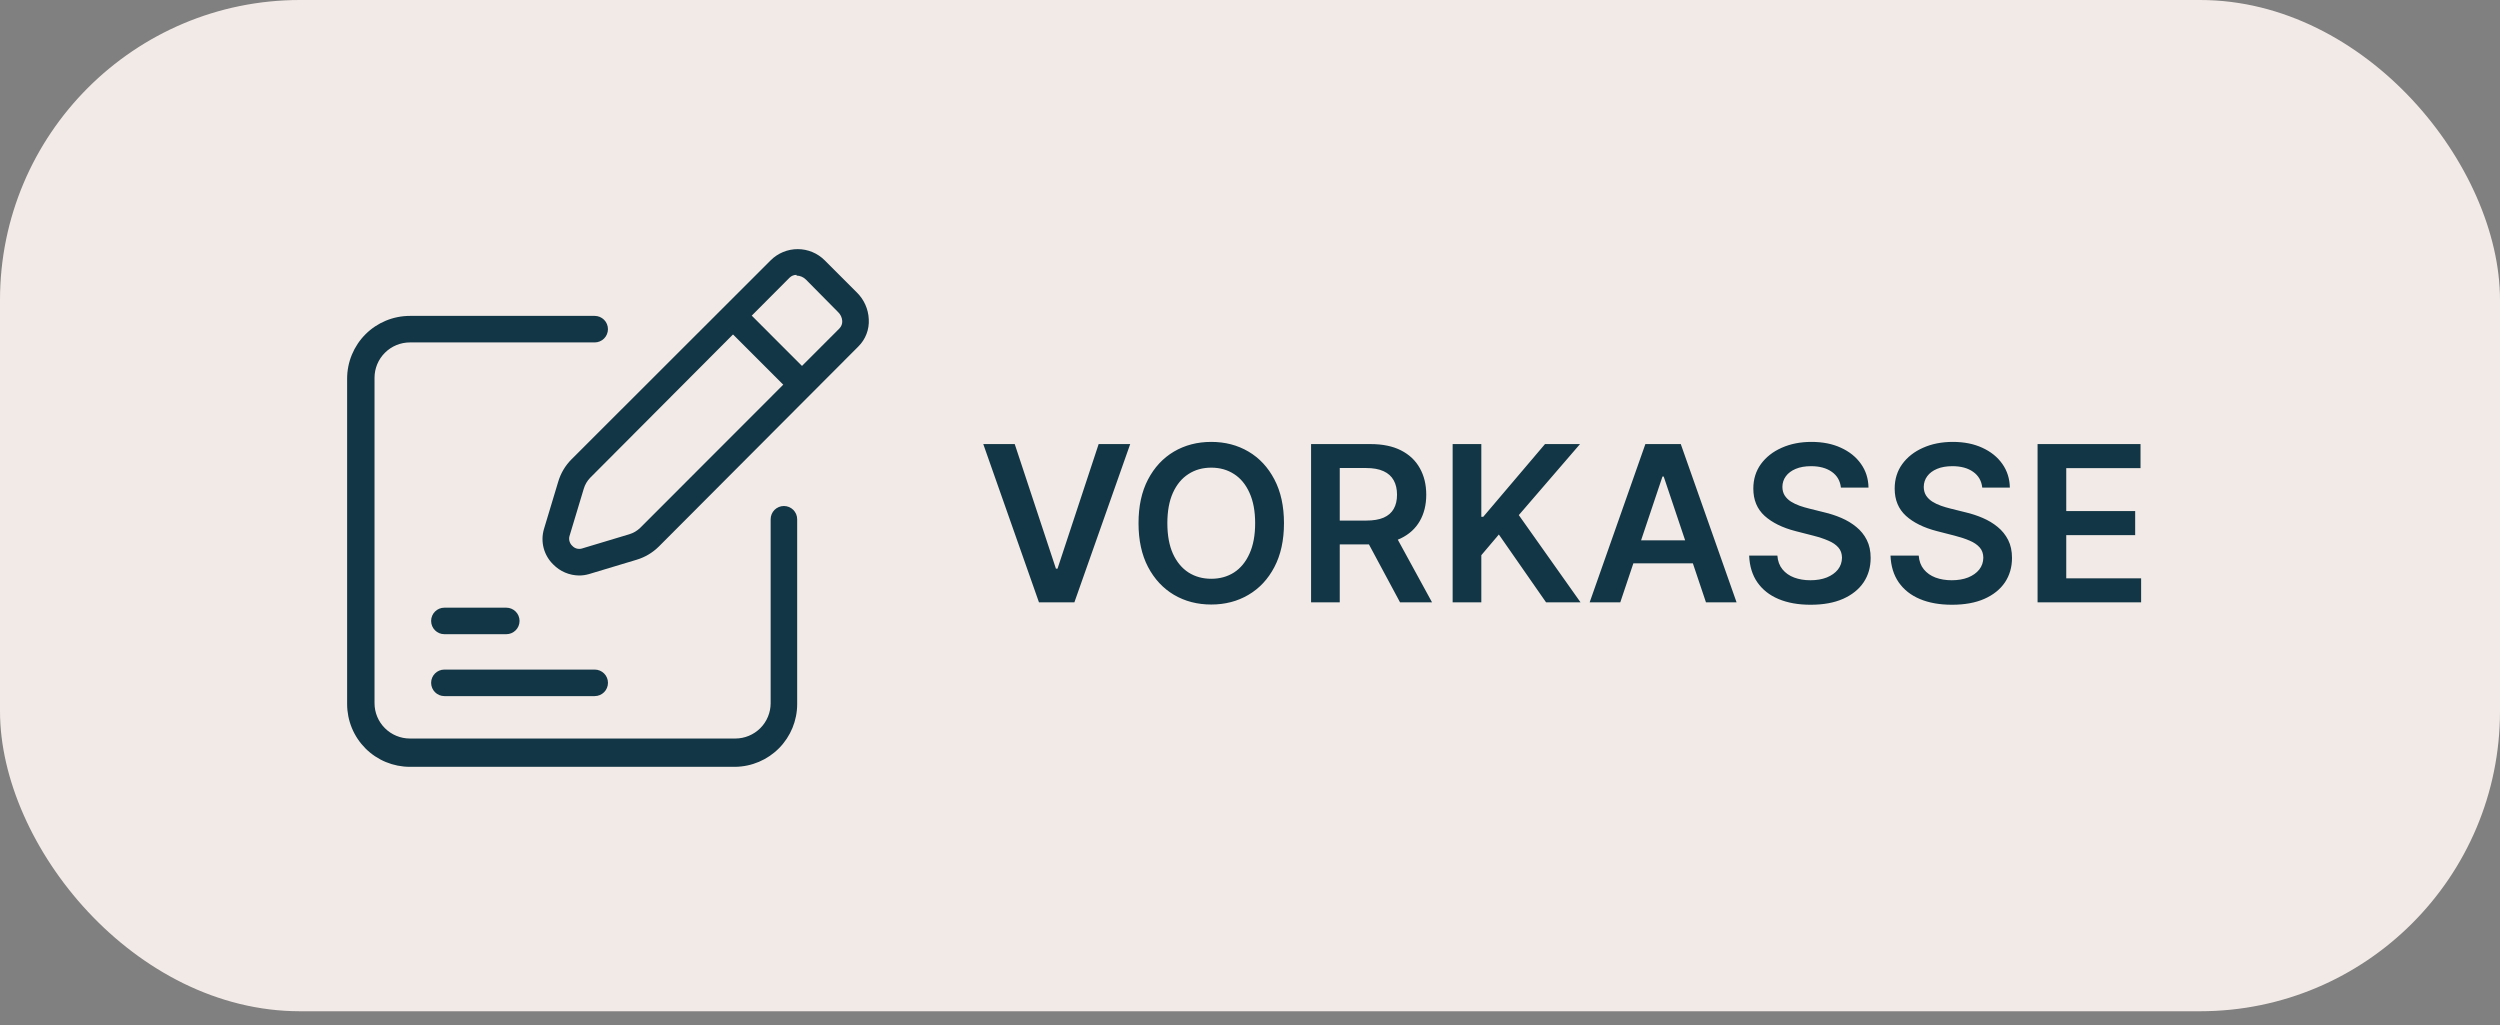 <svg width="100" height="41" viewBox="0 0 100 41" xmlns="http://www.w3.org/2000/svg">
<rect x="0" y="0" width="100" height="41" fill="#808080" stroke="none"/>
<rect width="100" height="40.45" rx="12" fill="#F2EAE6"/>
<path d="M23.788 26.783H17.776C17.483 26.783 17.245 27.02 17.245 27.313C17.245 27.606 17.483 27.844 17.776 27.844H23.788C24.081 27.844 24.319 27.606 24.319 27.313C24.319 27.02 24.081 26.783 23.788 26.783Z" fill="#123645"/>
<path d="M20.251 24.307H17.776C17.483 24.307 17.245 24.544 17.245 24.837C17.245 25.131 17.483 25.368 17.776 25.368H20.251C20.544 25.368 20.782 25.131 20.782 24.837C20.782 24.544 20.544 24.307 20.251 24.307Z" fill="#123645"/>
<path d="M23.165 23.02C22.972 23.018 22.782 22.978 22.605 22.903C22.427 22.828 22.267 22.718 22.132 22.581C21.947 22.402 21.814 22.175 21.747 21.926C21.681 21.677 21.685 21.414 21.757 21.166L22.33 19.264C22.43 18.927 22.613 18.621 22.861 18.372L30.825 10.415C30.967 10.272 31.136 10.159 31.322 10.082C31.507 10.005 31.706 9.965 31.908 9.965C32.109 9.965 32.308 10.005 32.493 10.082C32.679 10.159 32.848 10.272 32.99 10.415L34.277 11.702C34.564 11.985 34.734 12.367 34.751 12.77C34.763 12.971 34.732 13.172 34.66 13.36C34.588 13.548 34.477 13.718 34.334 13.859L26.355 21.86C26.106 22.107 25.8 22.29 25.464 22.39L23.561 22.963C23.432 23.001 23.299 23.02 23.165 23.02ZM31.865 10.995C31.813 10.993 31.761 11.003 31.712 11.022C31.663 11.042 31.619 11.071 31.582 11.108L23.61 19.108C23.488 19.233 23.398 19.386 23.349 19.554L22.776 21.456C22.76 21.523 22.762 21.593 22.782 21.659C22.802 21.725 22.838 21.784 22.889 21.831C22.935 21.882 22.995 21.92 23.061 21.94C23.127 21.959 23.197 21.961 23.264 21.944L25.166 21.372C25.334 21.322 25.488 21.232 25.612 21.11L33.577 13.138C33.615 13.099 33.645 13.052 33.665 13.001C33.684 12.95 33.693 12.896 33.69 12.841C33.682 12.7 33.618 12.568 33.513 12.473L32.24 11.186C32.139 11.083 32.002 11.025 31.858 11.023L31.865 10.995Z" fill="#123645"/>
<path d="M28.949 13.007L29.7 12.257L32.45 15.008L31.7 15.758L28.949 13.007Z" fill="#123645"/>
<path d="M29.411 30.673H16.396C16.066 30.673 15.74 30.608 15.435 30.482C15.13 30.356 14.853 30.171 14.62 29.938C14.387 29.704 14.202 29.428 14.076 29.123C13.95 28.818 13.885 28.492 13.885 28.162V15.147C13.885 14.481 14.149 13.842 14.62 13.371C15.091 12.9 15.73 12.636 16.396 12.636H23.788C23.928 12.636 24.063 12.691 24.163 12.791C24.262 12.89 24.318 13.025 24.318 13.166C24.318 13.307 24.262 13.442 24.163 13.541C24.063 13.641 23.928 13.697 23.788 13.697H16.396C16.021 13.697 15.661 13.846 15.396 14.111C15.13 14.376 14.981 14.736 14.981 15.111V28.127C14.981 28.502 15.13 28.862 15.396 29.127C15.661 29.392 16.021 29.541 16.396 29.541H29.411C29.786 29.541 30.146 29.392 30.412 29.127C30.677 28.862 30.826 28.502 30.826 28.127V20.77C30.826 20.63 30.882 20.494 30.981 20.395C31.081 20.296 31.216 20.24 31.356 20.24C31.497 20.24 31.632 20.296 31.732 20.395C31.831 20.494 31.887 20.63 31.887 20.77V28.162C31.887 28.822 31.627 29.455 31.164 29.925C30.701 30.395 30.071 30.664 29.411 30.673Z" fill="#123645"/>
<path d="M40.589 17.763L42.237 22.746H42.301L43.946 17.763H45.208L42.975 24.094H41.559L39.331 17.763H40.589ZM51.359 20.928C51.359 21.61 51.231 22.195 50.976 22.681C50.722 23.166 50.376 23.537 49.937 23.794C49.5 24.052 49.004 24.181 48.45 24.181C47.895 24.181 47.399 24.052 46.96 23.794C46.523 23.535 46.176 23.163 45.921 22.678C45.667 22.192 45.541 21.608 45.541 20.928C45.541 20.246 45.667 19.663 45.921 19.178C46.176 18.692 46.523 18.32 46.96 18.062C47.399 17.805 47.895 17.676 48.45 17.676C49.004 17.676 49.5 17.805 49.937 18.062C50.376 18.32 50.722 18.692 50.976 19.178C51.231 19.663 51.359 20.246 51.359 20.928ZM50.206 20.928C50.206 20.448 50.131 20.043 49.98 19.713C49.832 19.381 49.626 19.131 49.362 18.962C49.098 18.791 48.794 18.706 48.45 18.706C48.106 18.706 47.802 18.791 47.538 18.962C47.274 19.131 47.067 19.381 46.916 19.713C46.768 20.043 46.694 20.448 46.694 20.928C46.694 21.409 46.768 21.815 46.916 22.146C47.067 22.476 47.274 22.727 47.538 22.898C47.802 23.067 48.106 23.151 48.45 23.151C48.794 23.151 49.098 23.067 49.362 22.898C49.626 22.727 49.832 22.476 49.98 22.146C50.131 21.815 50.206 21.409 50.206 20.928ZM52.443 24.094V17.763H54.818C55.304 17.763 55.712 17.847 56.042 18.016C56.374 18.185 56.624 18.422 56.793 18.727C56.964 19.03 57.05 19.384 57.05 19.788C57.05 20.194 56.963 20.546 56.79 20.845C56.619 21.142 56.367 21.372 56.033 21.534C55.699 21.695 55.289 21.775 54.802 21.775H53.111V20.823H54.648C54.932 20.823 55.165 20.784 55.346 20.706C55.528 20.625 55.662 20.509 55.748 20.356C55.837 20.202 55.881 20.012 55.881 19.788C55.881 19.563 55.837 19.371 55.748 19.212C55.66 19.052 55.525 18.93 55.343 18.848C55.162 18.763 54.928 18.721 54.642 18.721H53.59V24.094H52.443ZM55.714 21.225L57.282 24.094H56.002L54.462 21.225H55.714ZM58.106 24.094V17.763H59.253V20.672H59.33L61.8 17.763H63.201L60.752 20.604L63.222 24.094H61.843L59.954 21.38L59.253 22.208V24.094H58.106ZM64.811 24.094H63.586L65.815 17.763H67.231L69.463 24.094H68.239L66.548 19.061H66.499L64.811 24.094ZM64.851 21.612H68.19V22.533H64.851V21.612ZM73.636 19.503C73.607 19.233 73.486 19.023 73.271 18.872C73.059 18.722 72.783 18.647 72.443 18.647C72.204 18.647 71.999 18.683 71.828 18.755C71.657 18.827 71.526 18.925 71.435 19.049C71.344 19.172 71.298 19.314 71.296 19.472C71.296 19.604 71.326 19.718 71.385 19.815C71.447 19.912 71.531 19.995 71.636 20.063C71.741 20.129 71.858 20.184 71.985 20.23C72.113 20.275 72.242 20.313 72.372 20.344L72.965 20.492C73.204 20.548 73.434 20.623 73.655 20.718C73.877 20.813 74.076 20.933 74.251 21.077C74.429 21.221 74.569 21.395 74.672 21.599C74.775 21.803 74.826 22.042 74.826 22.317C74.826 22.687 74.732 23.014 74.542 23.297C74.352 23.577 74.078 23.796 73.72 23.955C73.363 24.112 72.931 24.19 72.424 24.19C71.932 24.19 71.504 24.114 71.141 23.961C70.781 23.809 70.498 23.586 70.294 23.293C70.092 23.001 69.983 22.644 69.966 22.224H71.095C71.111 22.444 71.179 22.628 71.299 22.774C71.418 22.92 71.574 23.03 71.766 23.102C71.96 23.174 72.176 23.21 72.415 23.21C72.664 23.21 72.883 23.173 73.07 23.099C73.26 23.022 73.408 22.917 73.516 22.783C73.623 22.647 73.677 22.489 73.68 22.307C73.677 22.142 73.629 22.006 73.534 21.899C73.439 21.79 73.306 21.699 73.135 21.627C72.966 21.553 72.769 21.487 72.542 21.429L71.821 21.244C71.3 21.11 70.888 20.907 70.585 20.635C70.284 20.36 70.133 19.997 70.133 19.543C70.133 19.17 70.234 18.844 70.436 18.563C70.641 18.283 70.918 18.066 71.268 17.911C71.618 17.754 72.015 17.676 72.458 17.676C72.908 17.676 73.301 17.754 73.639 17.911C73.979 18.066 74.246 18.281 74.44 18.557C74.634 18.831 74.734 19.147 74.74 19.503H73.636ZM79.29 19.503C79.261 19.233 79.139 19.023 78.925 18.872C78.713 18.722 78.437 18.647 78.097 18.647C77.858 18.647 77.652 18.683 77.481 18.755C77.31 18.827 77.179 18.925 77.089 19.049C76.998 19.172 76.952 19.314 76.95 19.472C76.95 19.604 76.98 19.718 77.039 19.815C77.101 19.912 77.185 19.995 77.29 20.063C77.395 20.129 77.511 20.184 77.639 20.23C77.767 20.275 77.896 20.313 78.025 20.344L78.619 20.492C78.858 20.548 79.088 20.623 79.308 20.718C79.531 20.813 79.73 20.933 79.905 21.077C80.082 21.221 80.222 21.395 80.326 21.599C80.429 21.803 80.48 22.042 80.48 22.317C80.48 22.687 80.385 23.014 80.196 23.297C80.006 23.577 79.732 23.796 79.373 23.955C79.017 24.112 78.585 24.19 78.078 24.19C77.585 24.19 77.158 24.114 76.795 23.961C76.434 23.809 76.152 23.586 75.948 23.293C75.746 23.001 75.637 22.644 75.62 22.224H76.749C76.765 22.444 76.833 22.628 76.953 22.774C77.072 22.92 77.228 23.03 77.419 23.102C77.613 23.174 77.83 23.21 78.069 23.21C78.318 23.21 78.537 23.173 78.724 23.099C78.914 23.022 79.062 22.917 79.169 22.783C79.276 22.647 79.331 22.489 79.333 22.307C79.331 22.142 79.283 22.006 79.188 21.899C79.093 21.79 78.96 21.699 78.789 21.627C78.62 21.553 78.422 21.487 78.195 21.429L77.475 21.244C76.954 21.11 76.541 20.907 76.239 20.635C75.938 20.36 75.787 19.997 75.787 19.543C75.787 19.17 75.888 18.844 76.09 18.563C76.294 18.283 76.571 18.066 76.922 17.911C77.272 17.754 77.669 17.676 78.112 17.676C78.561 17.676 78.955 17.754 79.293 17.911C79.633 18.066 79.9 18.281 80.094 18.557C80.287 18.831 80.387 19.147 80.394 19.503H79.29ZM81.503 24.094V17.763H85.621V18.724H82.65V20.443H85.407V21.404H82.65V23.133H85.645V24.094H81.503Z" fill="#123645"/>
</svg>